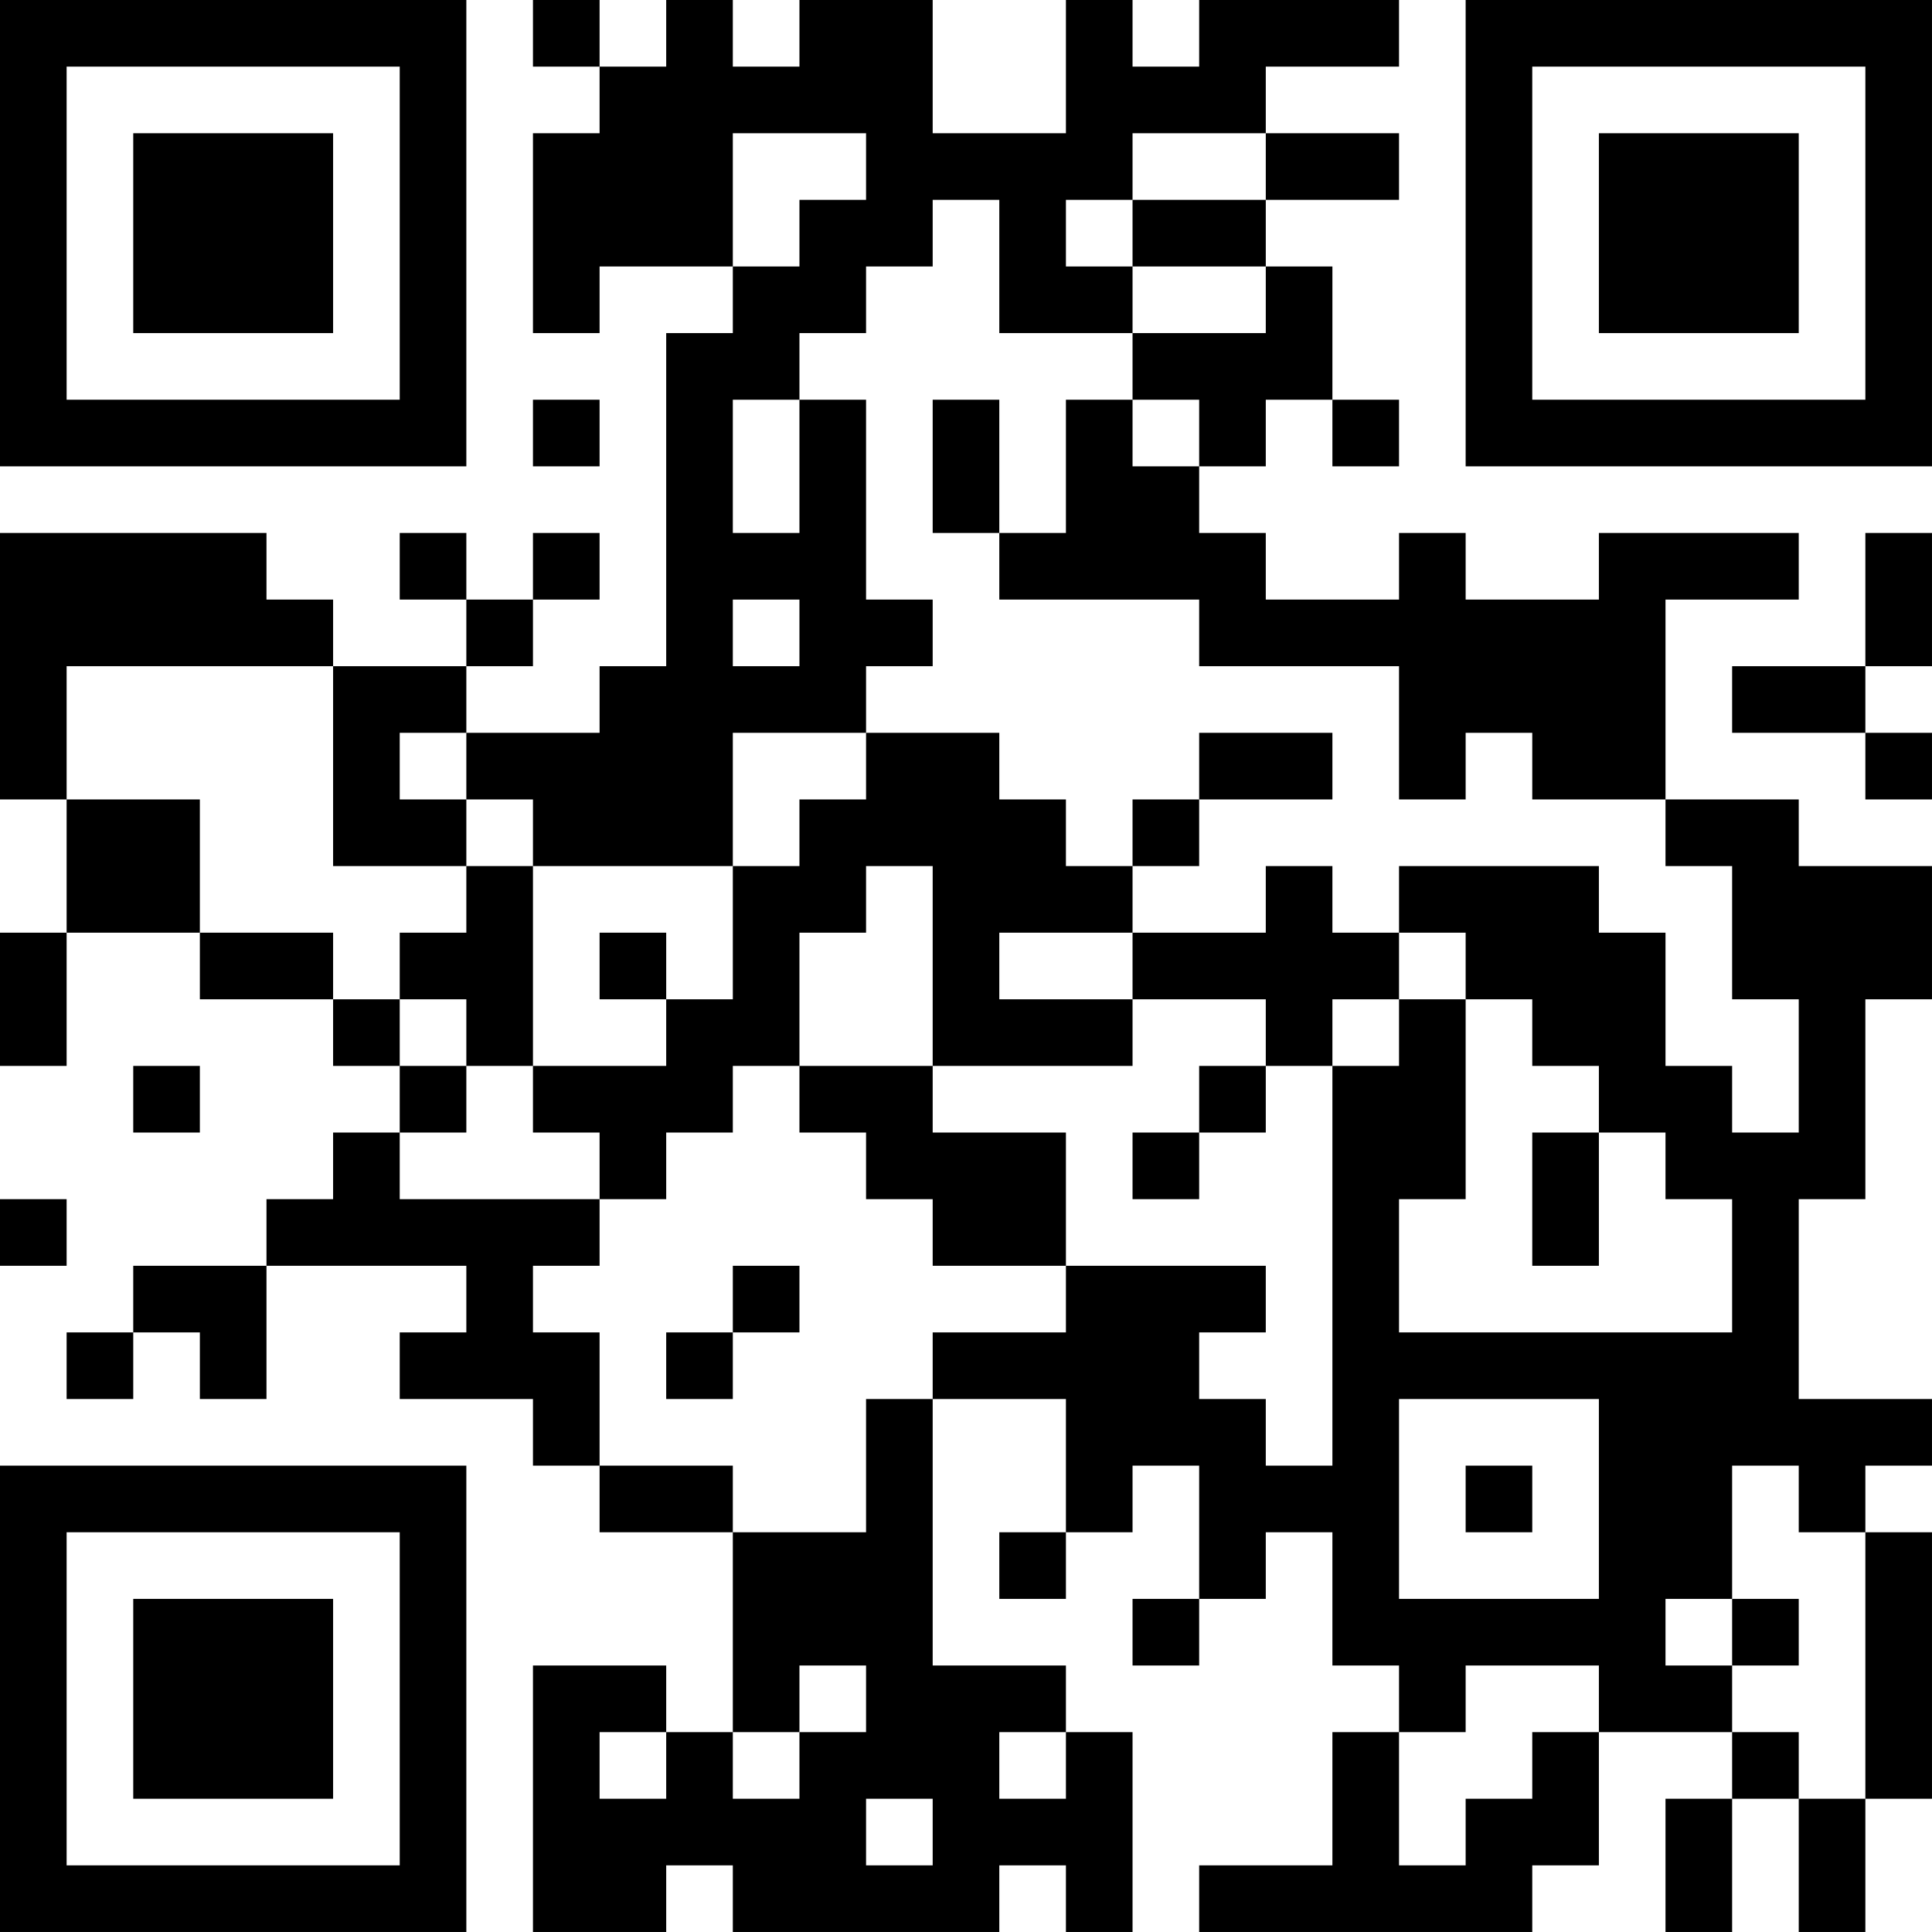 <?xml version="1.0" encoding="UTF-8"?>
<svg xmlns="http://www.w3.org/2000/svg" version="1.1" width="400" height="400" viewBox="0 0 400 400"><rect x="0" y="0" width="400" height="400" fill="#ffffff"/><g transform="scale(13.793)"><g transform="translate(0,0)"><path fill-rule="evenodd" d="M8 0L8 1L9 1L9 2L8 2L8 5L9 5L9 4L11 4L11 5L10 5L10 10L9 10L9 11L7 11L7 10L8 10L8 9L9 9L9 8L8 8L8 9L7 9L7 8L6 8L6 9L7 9L7 10L5 10L5 9L4 9L4 8L0 8L0 12L1 12L1 14L0 14L0 16L1 16L1 14L3 14L3 15L5 15L5 16L6 16L6 17L5 17L5 18L4 18L4 19L2 19L2 20L1 20L1 21L2 21L2 20L3 20L3 21L4 21L4 19L7 19L7 20L6 20L6 21L8 21L8 22L9 22L9 23L11 23L11 26L10 26L10 25L8 25L8 29L10 29L10 28L11 28L11 29L15 29L15 28L16 28L16 29L17 29L17 26L16 26L16 25L14 25L14 21L16 21L16 23L15 23L15 24L16 24L16 23L17 23L17 22L18 22L18 24L17 24L17 25L18 25L18 24L19 24L19 23L20 23L20 25L21 25L21 26L20 26L20 28L18 28L18 29L23 29L23 28L24 28L24 26L26 26L26 27L25 27L25 29L26 29L26 27L27 27L27 29L28 29L28 27L29 27L29 23L28 23L28 22L29 22L29 21L27 21L27 18L28 18L28 15L29 15L29 13L27 13L27 12L25 12L25 9L27 9L27 8L24 8L24 9L22 9L22 8L21 8L21 9L19 9L19 8L18 8L18 7L19 7L19 6L20 6L20 7L21 7L21 6L20 6L20 4L19 4L19 3L21 3L21 2L19 2L19 1L21 1L21 0L18 0L18 1L17 1L17 0L16 0L16 2L14 2L14 0L12 0L12 1L11 1L11 0L10 0L10 1L9 1L9 0ZM11 2L11 4L12 4L12 3L13 3L13 2ZM17 2L17 3L16 3L16 4L17 4L17 5L15 5L15 3L14 3L14 4L13 4L13 5L12 5L12 6L11 6L11 8L12 8L12 6L13 6L13 9L14 9L14 10L13 10L13 11L11 11L11 13L8 13L8 12L7 12L7 11L6 11L6 12L7 12L7 13L5 13L5 10L1 10L1 12L3 12L3 14L5 14L5 15L6 15L6 16L7 16L7 17L6 17L6 18L9 18L9 19L8 19L8 20L9 20L9 22L11 22L11 23L13 23L13 21L14 21L14 20L16 20L16 19L19 19L19 20L18 20L18 21L19 21L19 22L20 22L20 16L21 16L21 15L22 15L22 18L21 18L21 20L26 20L26 18L25 18L25 17L24 17L24 16L23 16L23 15L22 15L22 14L21 14L21 13L24 13L24 14L25 14L25 16L26 16L26 17L27 17L27 15L26 15L26 13L25 13L25 12L23 12L23 11L22 11L22 12L21 12L21 10L18 10L18 9L15 9L15 8L16 8L16 6L17 6L17 7L18 7L18 6L17 6L17 5L19 5L19 4L17 4L17 3L19 3L19 2ZM8 6L8 7L9 7L9 6ZM14 6L14 8L15 8L15 6ZM28 8L28 10L26 10L26 11L28 11L28 12L29 12L29 11L28 11L28 10L29 10L29 8ZM11 9L11 10L12 10L12 9ZM13 11L13 12L12 12L12 13L11 13L11 15L10 15L10 14L9 14L9 15L10 15L10 16L8 16L8 13L7 13L7 14L6 14L6 15L7 15L7 16L8 16L8 17L9 17L9 18L10 18L10 17L11 17L11 16L12 16L12 17L13 17L13 18L14 18L14 19L16 19L16 17L14 17L14 16L17 16L17 15L19 15L19 16L18 16L18 17L17 17L17 18L18 18L18 17L19 17L19 16L20 16L20 15L21 15L21 14L20 14L20 13L19 13L19 14L17 14L17 13L18 13L18 12L20 12L20 11L18 11L18 12L17 12L17 13L16 13L16 12L15 12L15 11ZM13 13L13 14L12 14L12 16L14 16L14 13ZM15 14L15 15L17 15L17 14ZM2 16L2 17L3 17L3 16ZM23 17L23 19L24 19L24 17ZM0 18L0 19L1 19L1 18ZM11 19L11 20L10 20L10 21L11 21L11 20L12 20L12 19ZM21 21L21 24L24 24L24 21ZM22 22L22 23L23 23L23 22ZM26 22L26 24L25 24L25 25L26 25L26 26L27 26L27 27L28 27L28 23L27 23L27 22ZM26 24L26 25L27 25L27 24ZM12 25L12 26L11 26L11 27L12 27L12 26L13 26L13 25ZM22 25L22 26L21 26L21 28L22 28L22 27L23 27L23 26L24 26L24 25ZM9 26L9 27L10 27L10 26ZM15 26L15 27L16 27L16 26ZM13 27L13 28L14 28L14 27ZM0 0L0 7L7 7L7 0ZM1 1L1 6L6 6L6 1ZM2 2L2 5L5 5L5 2ZM22 0L22 7L29 7L29 0ZM23 1L23 6L28 6L28 1ZM24 2L24 5L27 5L27 2ZM0 22L0 29L7 29L7 22ZM1 23L1 28L6 28L6 23ZM2 24L2 27L5 27L5 24Z" fill="#000000"/></g></g></svg>
